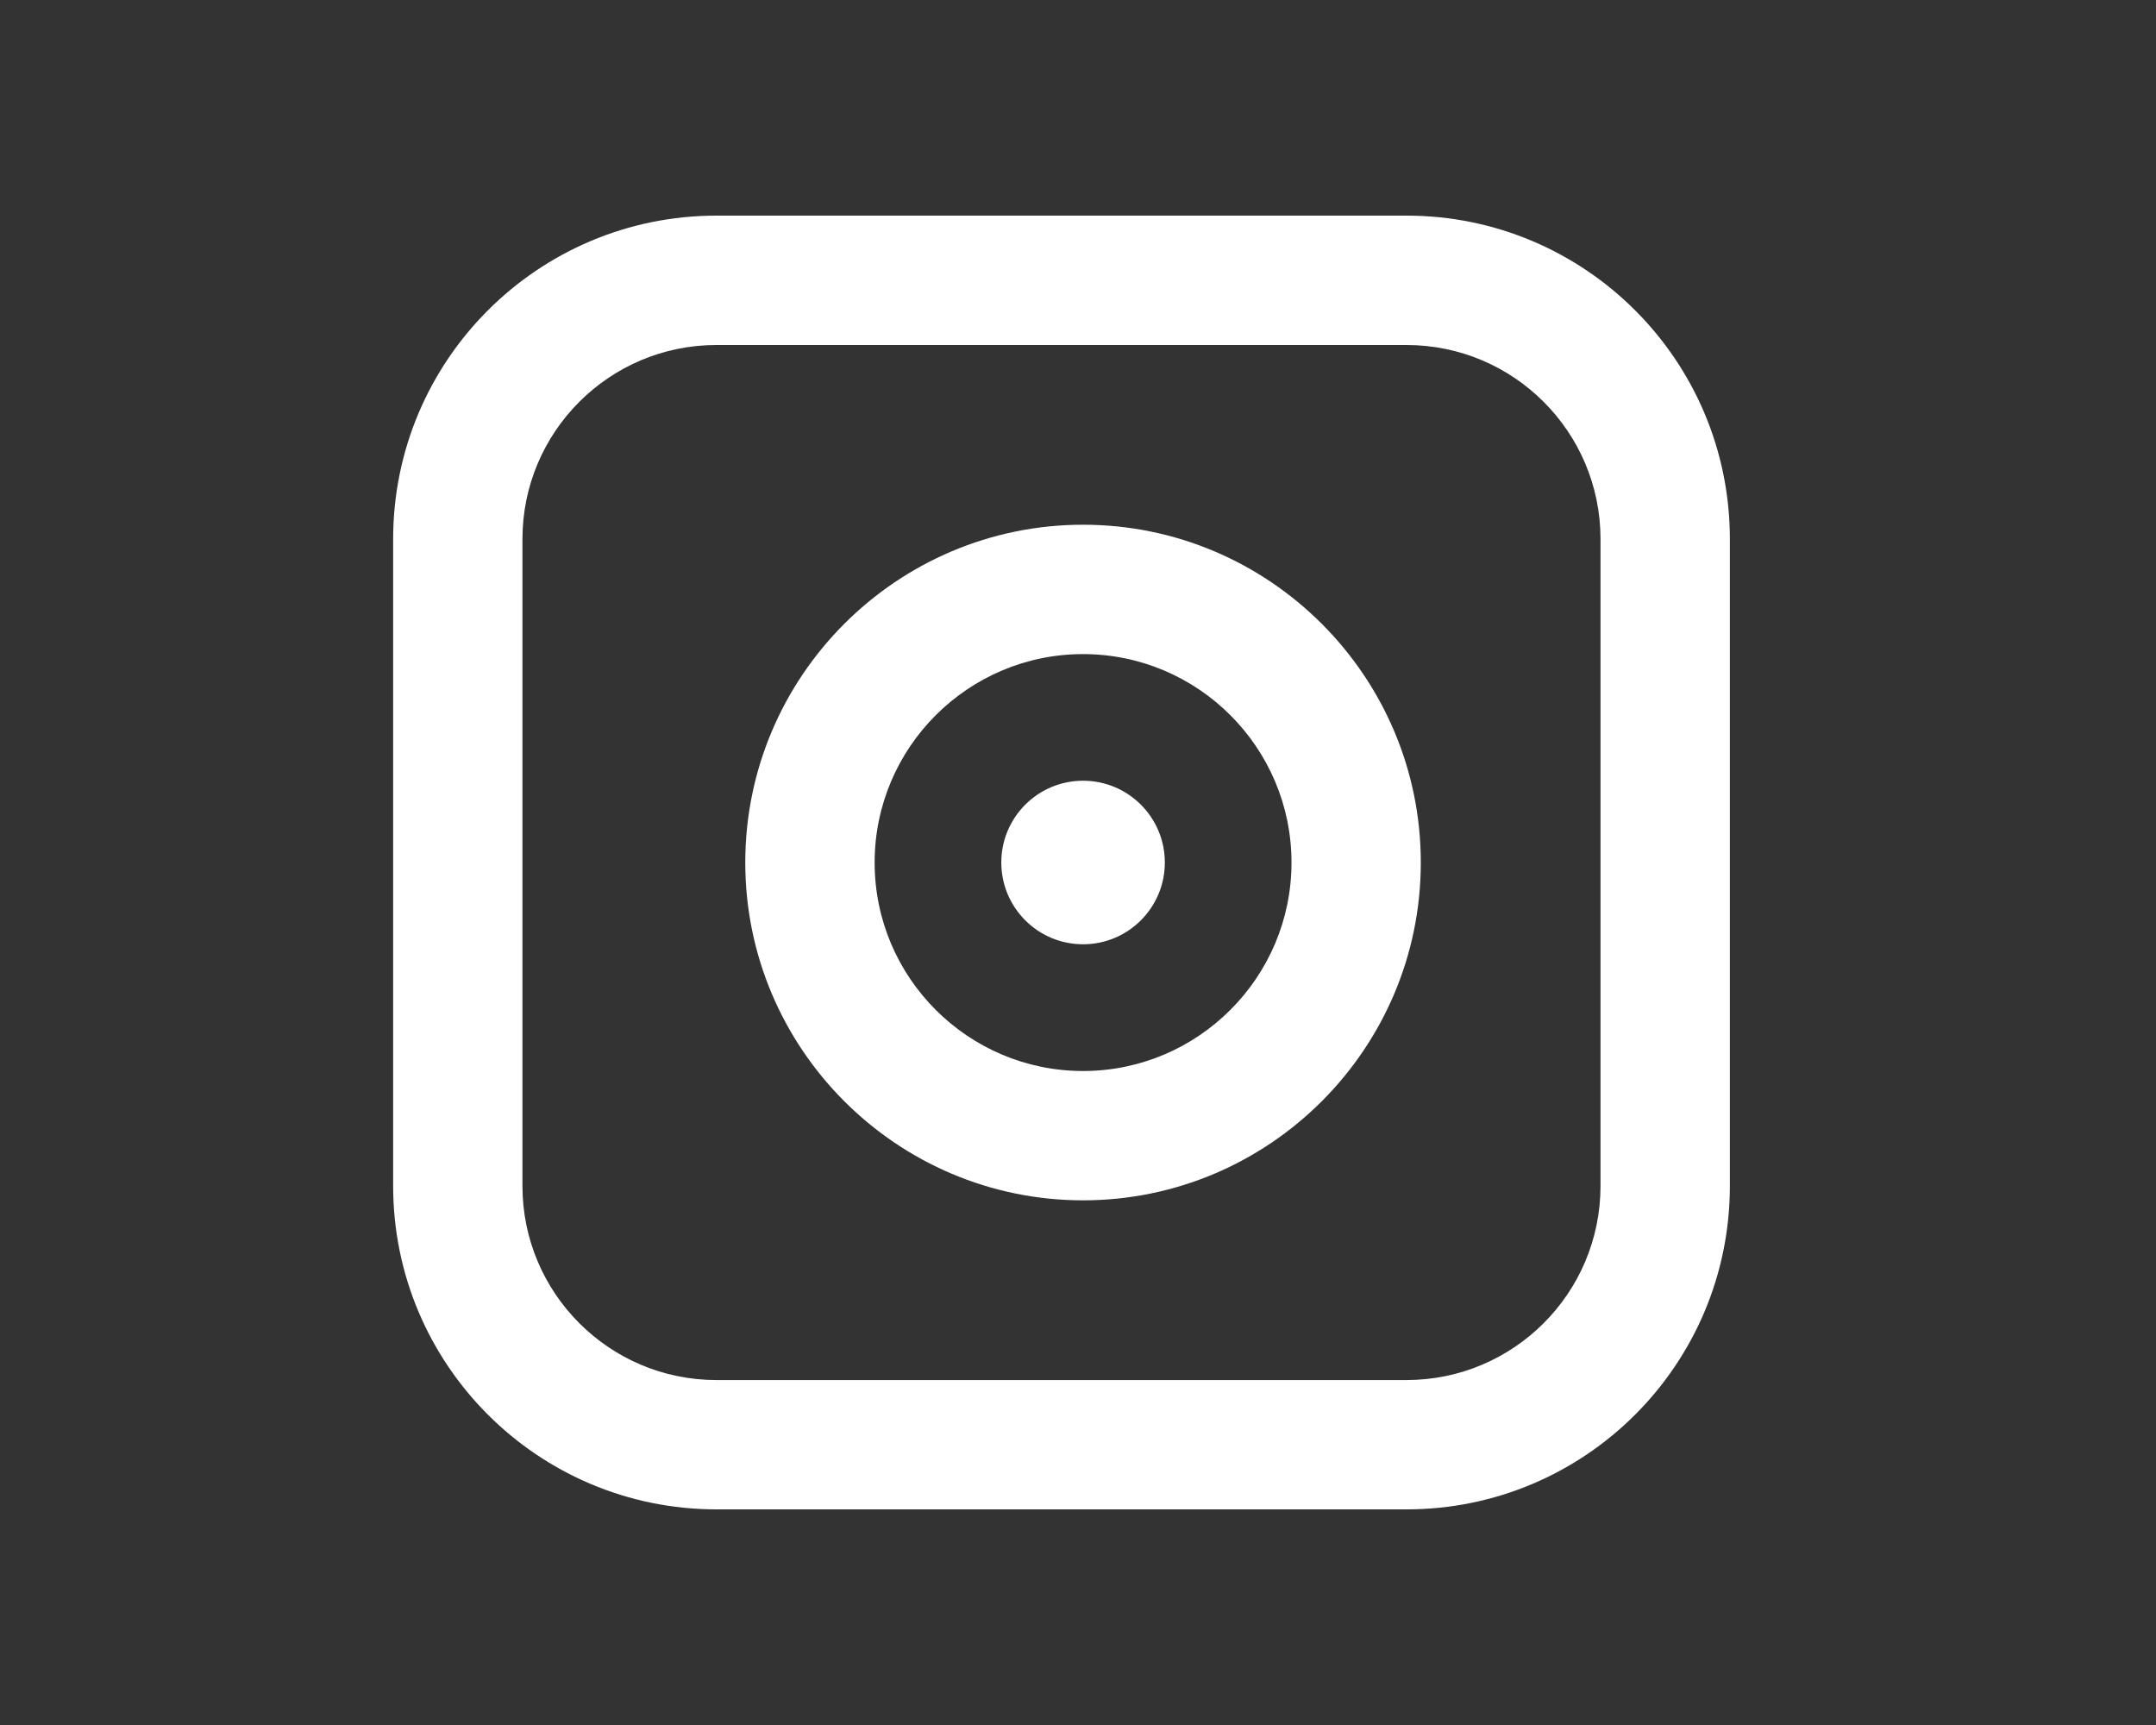 <?xml version="1.0" encoding="utf-8"?>
<!-- Generator: Adobe Illustrator 16.0.0, SVG Export Plug-In . SVG Version: 6.00 Build 0)  -->
<!DOCTYPE svg PUBLIC "-//W3C//DTD SVG 1.1//EN" "http://www.w3.org/Graphics/SVG/1.1/DTD/svg11.dtd">
<svg version="1.1" id="Layer_1" xmlns="http://www.w3.org/2000/svg" xmlns:xlink="http://www.w3.org/1999/xlink" x="0px" y="0px"
	 width="40px" height="32px" viewBox="0 0 40 32" enable-background="new 0 0 40 32" xml:space="preserve">
<rect x="0" y="0" width="40" height="32" fill="#333333" stroke="none"/>
<g>
	<g>
		<g>
			<path fill="#FFFFFF" d="M32.094,22c0,3.314-2.686,6-6,6h-12.8c-3.313,0-6-2.686-6-6V10c0-3.314,2.687-6,6-6h12.8
				c3.314,0,6,2.686,6,6V22z M29.694,10c0-1.988-1.612-3.6-3.601-3.6h-12.8c-1.988,0-3.6,1.612-3.6,3.6v12
				c0,1.988,1.612,3.601,3.6,3.601h12.8c1.988,0,3.601-1.612,3.601-3.601V10z"/>
		</g>
	</g>
	<g>
		<g>
			<path fill="#FFFFFF" d="M20.094,22.267c-3.456,0-6.267-2.812-6.267-6.266c0-3.455,2.811-6.267,6.267-6.267
				c3.455,0,6.266,2.812,6.266,6.267C26.36,19.455,23.549,22.267,20.094,22.267z M20.094,12.134c-2.133,0-3.867,1.734-3.867,3.867
				s1.734,3.867,3.867,3.867c2.131,0,3.867-1.734,3.867-3.867S22.226,12.134,20.094,12.134z"/>
		</g>
	</g>
	<g>
		<g>
			<circle fill="#FFFFFF" cx="20.094" cy="16" r="1.517"/>
		</g>
	</g>
</g>
</svg>
